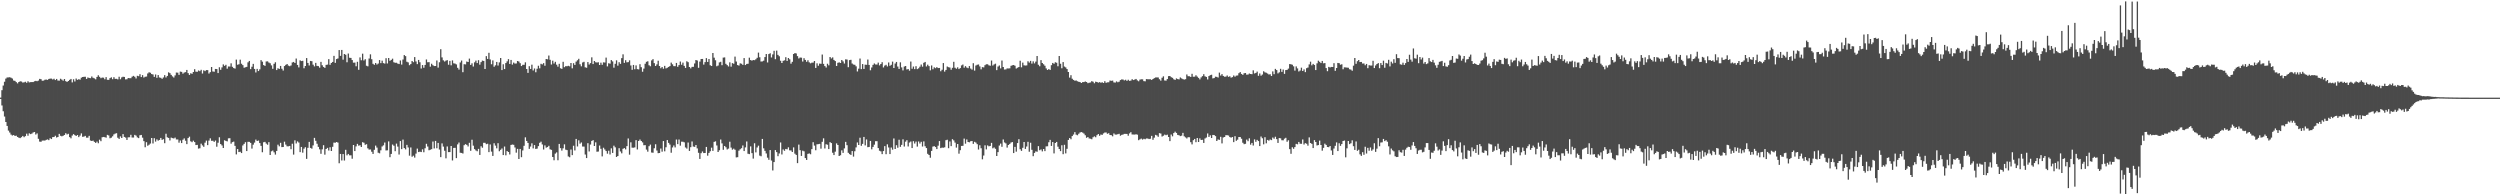 <?xml version="1.0" encoding="UTF-8"?>
<svg xmlns="http://www.w3.org/2000/svg" width="1920" height="150">
  <path d="M0 74.972h1v1.000H0zM1 69.277h1v11.727H1zM2 65.674h1v19.795H2zM3 62.777h1v26.699H3zM4 60.373h1v33.306H4zM5 59.480h1v37.247H5zM6 59.424h1v40.879H6zM7 59.292h1v42.518H7zM8 59.685h1v43.708H8zM9 60.301h1v43.785H9zM10 61.832h1v41.873H10zM11 62.103h1v42.295H11zM12 63.094h1v41.117H12zM13 64.072h1v41.119H13zM14 62.985h1v42.807H14zM15 62.417h1v43.645H15zM16 62.608h1v42.758H16zM17 63.384h1v41.001H17zM18 63.234h1v42.116H18zM19 62.772h1v41.797H19zM20 63.602h1v39.045H20zM21 62.424h1v41.821H21zM22 63.262h1v39.123H22zM23 63.071h1v39.951H23zM24 63.029h1v39.574H24zM25 63.013h1v38.702H25zM26 62.407h1v38.985H26zM27 62.115h1v41.224H27zM28 62.342h1v40.132H28zM29 61.884h1v44.711H29zM30 60.587h1v48.179H30zM31 60.827h1v48.055H31zM32 62.004h1v45.962H32zM33 61.891h1v46.048H33zM34 61.227h1v46.779H34zM35 61.090h1v46.353H35zM36 61.391h1v45.674H36zM37 60.613h1v47.035H37zM38 60.349h1v45.840H38zM39 60.352h1v46.461H39zM40 61.052h1v44.255H40zM41 60.451h1v44.773H41zM42 61.467h1v42.767H42zM43 60.615h1v45.019H43zM44 61.854h1v43.379H44zM45 61.932h1v40.871H45zM46 60.458h1v43.834H46zM47 61.132h1v43.590H47zM48 61.958h1v42.335H48zM49 60.690h1v42.983H49zM50 62.332h1v39.970H50zM51 62.926h1v40.331H51zM52 62.212h1v40.523H52zM53 61.354h1v43.986H53zM54 60.638h1v45.586H54zM55 63.276h1v40.809H55zM56 60.893h1v42.101H56zM57 62.546h1v41.228H57zM58 60.319h1v44.154H58zM59 61.344h1v42.334H59zM60 60.831h1v44.509H60zM61 61.179h1v42.952H61zM62 59.653h1v42.819H62zM63 59.124h1v45.959H63zM64 58.972h1v45.945H64zM65 58.914h1v45.419H65zM66 60.640h1v45.088H66zM67 59.509h1v46.201H67zM68 59.839h1v44.482H68zM69 60.055h1v47.897H69zM70 58.747h1v49.522H70zM71 59.767h1v48.214H71zM72 60.200h1v48.745H72zM73 60.928h1v48.852H73zM74 59.080h1v49.650H74zM75 57.789h1v52.222H75zM76 58.993h1v48.293H76zM77 60.038h1v48.402H77zM78 59.528h1v45.895H78zM79 59.649h1v45.504H79zM80 60.885h1v44.489H80zM81 59.225h1v46.488H81zM82 61.297h1v42.287H82zM83 61.358h1v42.686H83zM84 60.027h1v46.145H84zM85 59.379h1v46.335H85zM86 60.842h1v43.866H86zM87 59.291h1v43.903H87zM88 60.561h1v42.032H88zM89 60.501h1v41.809H89zM90 60.984h1v44.790H90zM91 58.957h1v47.756H91zM92 60.877h1v43.873H92zM93 59.422h1v46.574H93zM94 58.928h1v44.091H94zM95 59.082h1v46.094H95zM96 60.959h1v44.729H96zM97 60.891h1v46.588H97zM98 59.903h1v45.585H98zM99 60.068h1v45.367H99zM100 60.060h1v43.491H100zM101 58.881h1v46.762H101zM102 58.257h1v47.357H102zM103 58.941h1v44.627H103zM104 60.265h1v43.866H104zM105 58.218h1v47.312H105zM106 58.536h1v47.552H106zM107 56.960h1v46.946H107zM108 59.204h1v44.446H108zM109 57.706h1v48.034H109zM110 59.543h1v48.861H110zM111 58.930h1v54.152H111zM112 58.802h1v50.431H112zM113 56.422h1v55.508H113zM114 55.502h1v55.657H114zM115 55.885h1v54.328H115zM116 56.876h1v49.123H116zM117 57.166h1v53.014H117zM118 59.053h1v47.060H118zM119 57.176h1v51.552H119zM120 59.734h1v47.343H120zM121 57.667h1v50.364H121zM122 59.506h1v47.951H122zM123 59.773h1v46.146H123zM124 60.495h1v46.931H124zM125 59.484h1v47.433H125zM126 57.685h1v52.280H126zM127 59.478h1v43.219H127zM128 58.334h1v47.123H128zM129 55.565h1v50.386H129zM130 56.188h1v51.698H130zM131 57.508h1v48.194H131zM132 58.684h1v47.426H132zM133 59.561h1v46.797H133zM134 57.890h1v47.793H134zM135 55.709h1v51.422H135zM136 55.830h1v51.274H136zM137 57.516h1v52.043H137zM138 54.986h1v52.870H138zM139 55.174h1v54.721H139zM140 56.572h1v50.723H140zM141 55.724h1v50.585H141zM142 55.413h1v52.672H142zM143 53.703h1v57.002H143zM144 56.183h1v49.857H144zM145 57.555h1v47.418H145zM146 56.255h1v52.285H146zM147 56.688h1v52.545H147zM148 55.312h1v52.713H148zM149 53.161h1v55.938H149zM150 55.065h1v56.350H150zM151 55.161h1v56.108H151zM152 54.118h1v60.005H152zM153 54.688h1v59.161H153zM154 53.601h1v56.734H154zM155 56.474h1v55.180H155zM156 54.000h1v58.754H156zM157 54.623h1v54.934H157zM158 53.791h1v54.171H158zM159 53.857h1v57.622H159zM160 56.455h1v51.530H160zM161 55.423h1v50.840H161zM162 51.480h1v56.630H162zM163 54.890h1v53.174H163zM164 55.078h1v53.864H164zM165 52.930h1v54.987H165zM166 53.032h1v59.635H166zM167 56.123h1v53.505H167zM168 51.671h1v53.757H168zM169 53.626h1v57.014H169zM170 51.761h1v59.948H170zM171 49.453h1v64.190H171zM172 50.589h1v57.137H172zM173 49.765h1v58.479H173zM174 52.753h1v55.849H174zM175 51.043h1v55.183H175zM176 51.071h1v55.073H176zM177 48.622h1v61.708H177zM178 51.314h1v57.845H178zM179 52.299h1v56.466H179zM180 52.702h1v59.337H180zM181 45.766h1v72.808H181zM182 49.691h1v64.795H182zM183 49.349h1v67.438H183zM184 45.809h1v70.735H184zM185 48.945h1v68.589H185zM186 50.011h1v61.691H186zM187 52.020h1v58.488H187zM188 51.685h1v57.502H188zM189 51.335h1v64.659H189zM190 47.895h1v61.011H190zM191 46.785h1v62.154H191zM192 53.072h1v56.668H192zM193 51.239h1v62.879H193zM194 49.044h1v62.073H194zM195 52.919h1v56.583H195zM196 55.678h1v51.537H196zM197 52.896h1v55.406H197zM198 54.595h1v53.350H198zM199 53.254h1v56.625H199zM200 46.194h1v65.844H200zM201 47.382h1v69.566H201zM202 49.986h1v59.265H202zM203 50.599h1v58.360H203zM204 47.192h1v63.076H204zM205 47.109h1v64.058H205zM206 48.020h1v61.157H206zM207 48.574h1v70.445H207zM208 50.232h1v65.980H208zM209 52.854h1v62.768H209zM210 49.004h1v67.963H210zM211 47.839h1v70.897H211zM212 53.802h1v62.102H212zM213 52.415h1v58.678H213zM214 52.919h1v59.482H214zM215 50.625h1v59.026H215zM216 52.802h1v60.182H216zM217 54.182h1v58.703H217zM218 50.727h1v58.060H218zM219 49.831h1v61.241H219zM220 49.170h1v63.237H220zM221 50.393h1v62.014H221zM222 50.817h1v61.243H222zM223 50.293h1v64.282H223zM224 47.962h1v62.434H224zM225 47.553h1v71.196H225zM226 48.390h1v59.391H226zM227 44.948h1v65.238H227zM228 49.845h1v58.733H228zM229 51.769h1v57.717H229zM230 46.311h1v70.523H230zM231 46.883h1v65.960H231zM232 46.718h1v70.543H232zM233 52.452h1v61.712H233zM234 50.696h1v62.334H234zM235 44.601h1v77.405H235zM236 48.352h1v65.181H236zM237 50.292h1v58.664H237zM238 46.798h1v66.804H238zM239 47.002h1v67.160H239zM240 49.650h1v62.026H240zM241 50.980h1v54.911H241zM242 48.262h1v59.855H242zM243 50.577h1v59.817H243zM244 50.770h1v62.037H244zM245 51.946h1v62.758H245zM246 47.538h1v70.588H246zM247 50.120h1v64.568H247zM248 51.428h1v60.075H248zM249 52.147h1v66.625H249zM250 49.807h1v64.635H250zM251 49.592h1v63.969H251zM252 45.416h1v70.177H252zM253 49.753h1v63.372H253zM254 48.317h1v67.645H254zM255 47.579h1v65.162H255zM256 42.893h1v66.644H256zM257 48.291h1v61.319H257zM258 45.368h1v63.676H258zM259 44.924h1v64.593H259zM260 38.435h1v86.966H260zM261 42.906h1v75.292H261zM262 38.372h1v84.882H262zM263 45.806h1v72.514H263zM264 41.458h1v81.842H264zM265 42.014h1v73.008H265zM266 47.810h1v71.488H266zM267 41.118h1v77.088H267zM268 44.343h1v74.931H268zM269 44.510h1v74.770H269zM270 46.116h1v75.774H270zM271 48.140h1v63.204H271zM272 48.074h1v67.949H272zM273 50.867h1v61.568H273zM274 47.439h1v63.070H274zM275 53.589h1v58.301H275zM276 44.069h1v67.501H276zM277 46.294h1v66.587H277zM278 41.202h1v68.032H278zM279 46.413h1v63.225H279zM280 45.481h1v65.729H280zM281 50.481h1v60.240H281zM282 50.927h1v62.976H282zM283 44.927h1v69.984H283zM284 41.718h1v73.082H284zM285 45.480h1v71.039H285zM286 49.024h1v69.173H286zM287 49.763h1v65.296H287zM288 48.394h1v63.423H288zM289 49.578h1v63.760H289zM290 48.773h1v68.529H290zM291 46.122h1v71.624H291zM292 48.506h1v66.924H292zM293 46.613h1v65.886H293zM294 48.504h1v63.095H294zM295 48.871h1v60.615H295zM296 44.709h1v70.859H296zM297 48.742h1v66.719H297zM298 44.540h1v64.043H298zM299 46.694h1v74.026H299zM300 45.957h1v72.282H300zM301 45.071h1v65.948H301zM302 47.840h1v64.062H302zM303 48.225h1v67.911H303zM304 48.167h1v62.099H304zM305 48.861h1v63.717H305zM306 49.201h1v69.483H306zM307 46.460h1v61.873H307zM308 49.603h1v64.939H308zM309 45.715h1v61.477H309zM310 42.295h1v71.409H310zM311 43.094h1v71.636H311zM312 47.392h1v63.889H312zM313 47.944h1v65.299H313zM314 50.083h1v69.465H314zM315 49.187h1v64.055H315zM316 46.849h1v73.526H316zM317 47.755h1v71.788H317zM318 43.841h1v77.180H318zM319 47.182h1v70.785H319zM320 49.237h1v64.889H320zM321 46.011h1v70.751H321zM322 47.839h1v68.658H322zM323 52.638h1v64.160H323zM324 49.972h1v64.719H324zM325 51.998h1v64.962H325zM326 49.870h1v64.014H326zM327 45.679h1v64.758H327zM328 47.806h1v64.747H328zM329 47.732h1v67.678H329zM330 51.203h1v63.808H330zM331 48.930h1v65.677H331zM332 50.079h1v58.642H332zM333 50.756h1v63.280H333zM334 50.704h1v57.547H334zM335 46.444h1v67.437H335zM336 51.917h1v57.831H336zM337 47.810h1v67.041H337zM338 37.775h1v82.893H338zM339 44.094h1v66.034H339zM340 46.359h1v66.216H340zM341 47.264h1v68.493H341zM342 46.543h1v75.049H342zM343 46.178h1v66.328H343zM344 49.736h1v67.126H344zM345 46.761h1v70.003H345zM346 50.179h1v61.974H346zM347 46.409h1v76.825H347zM348 48.661h1v64.948H348zM349 48.846h1v64.673H349zM350 49.477h1v71.948H350zM351 52.066h1v58.844H351zM352 53.443h1v56.027H352zM353 47.979h1v69.346H353zM354 46.488h1v70.963H354zM355 55.472h1v62.430H355zM356 49.316h1v62.179H356zM357 49.480h1v61.227H357zM358 47.264h1v63.975H358zM359 47.633h1v64.830H359zM360 44.999h1v64.654H360zM361 49.884h1v65.950H361zM362 48.659h1v58.667H362zM363 51.081h1v60.775H363zM364 47.877h1v66.640H364zM365 46.540h1v69.009H365zM366 48.451h1v67.735H366zM367 46.211h1v68.119H367zM368 49.683h1v69.310H368zM369 47.704h1v64.634H369zM370 46.542h1v66.943H370zM371 46.811h1v62.873H371zM372 52.967h1v56.723H372zM373 43.091h1v67.674H373zM374 45.238h1v65.141H374zM375 40.532h1v76.304H375zM376 45.677h1v65.278H376zM377 49.335h1v67.086H377zM378 46.399h1v73.365H378zM379 51.251h1v58.779H379zM380 50.174h1v61.660H380zM381 47.573h1v66.349H381zM382 50.307h1v59.650H382zM383 47.936h1v68.241H383zM384 44.524h1v70.525H384zM385 53.817h1v60.205H385zM386 49.343h1v69.733H386zM387 53.032h1v59.513H387zM388 48.413h1v70.891H388zM389 47.121h1v68.923H389zM390 45.423h1v71.321H390zM391 49.082h1v69.570H391zM392 46.035h1v65.256H392zM393 49.617h1v61.374H393zM394 48.080h1v63.136H394zM395 48.847h1v64.419H395zM396 48.728h1v68.525H396zM397 46.848h1v67.483H397zM398 47.234h1v74.892H398zM399 48.512h1v65.879H399zM400 50.718h1v70.012H400zM401 49.764h1v65.812H401zM402 49.779h1v62.211H402zM403 47.887h1v57.586H403zM404 53.004h1v55.226H404zM405 55.962h1v53.831H405zM406 50.843h1v63.483H406zM407 52.926h1v59.619H407zM408 49.660h1v60.425H408zM409 54.104h1v59.859H409zM410 52.599h1v58.833H410zM411 55.508h1v58.851H411zM412 52.813h1v61.300H412zM413 50.479h1v61.775H413zM414 52.500h1v57.177H414zM415 49.016h1v59.792H415zM416 49.478h1v61.485H416zM417 48.470h1v66.372H417zM418 50.490h1v61.193H418zM419 45.300h1v68.115H419zM420 45.563h1v67.370H420zM421 42.666h1v69.308H421zM422 45.949h1v68.746H422zM423 49.542h1v65.550H423zM424 46.598h1v73.958H424zM425 48.819h1v74.266H425zM426 47.460h1v70.492H426zM427 49.650h1v67.374H427zM428 51.199h1v71.885H428zM429 49.018h1v61.525H429zM430 52.427h1v61.362H430zM431 52.911h1v62.735H431zM432 47.455h1v66.456H432zM433 51.603h1v59.269H433zM434 50.813h1v64.138H434zM435 50.893h1v64.394H435zM436 50.519h1v69.670H436zM437 50.938h1v69.822H437zM438 48.402h1v66.419H438zM439 52.472h1v66.662H439zM440 48.547h1v63.352H440zM441 49.892h1v65.687H441zM442 47.323h1v59.392H442zM443 46.299h1v66.177H443zM444 45.184h1v62.616H444zM445 49.345h1v60.978H445zM446 50.955h1v58.434H446zM447 47.985h1v64.536H447zM448 47.464h1v65.129H448zM449 51.689h1v67.007H449zM450 51.995h1v69.424H450zM451 47.642h1v62.331H451zM452 49.588h1v66.741H452zM453 48.503h1v62.495H453zM454 44.010h1v64.218H454zM455 49.207h1v58.420H455zM456 46.847h1v65.272H456zM457 47.811h1v61.516H457zM458 48.001h1v68.554H458zM459 47.804h1v68.564H459zM460 49.927h1v61.821H460zM461 48.143h1v66.124H461zM462 49.756h1v70.343H462zM463 47.858h1v65.611H463zM464 48.038h1v66.763H464zM465 44.223h1v71.783H465zM466 51.019h1v66.986H466zM467 48.566h1v67.199H467zM468 48.915h1v69.726H468zM469 46.154h1v67.748H469zM470 47.142h1v70.299H470zM471 51.957h1v59.891H471zM472 49.017h1v64.132H472zM473 46.332h1v74.219H473zM474 50.437h1v69.380H474zM475 47.783h1v66.037H475zM476 49.064h1v67.243H476zM477 44.641h1v73.144H477zM478 41.706h1v72.578H478zM479 48.297h1v65.431H479zM480 46.208h1v68.506H480zM481 47.886h1v64.344H481zM482 47.698h1v58.649H482zM483 46.316h1v72.488H483zM484 50.280h1v59.054H484zM485 53.596h1v59.824H485zM486 49.848h1v63.626H486zM487 53.186h1v60.034H487zM488 50.236h1v57.412H488zM489 53.103h1v61.678H489zM490 53.296h1v55.006H490zM491 49.319h1v57.845H491zM492 51.606h1v56.699H492zM493 55.075h1v54.267H493zM494 52.667h1v58.910H494zM495 48.948h1v62.515H495zM496 47.482h1v67.418H496zM497 47.065h1v69.415H497zM498 50.114h1v62.183H498zM499 50.905h1v60.132H499zM500 46.383h1v70.736H500zM501 45.413h1v71.884H501zM502 48.500h1v65.352H502zM503 50.676h1v60.126H503zM504 49.469h1v66.142H504zM505 46.655h1v71.013H505zM506 50.670h1v66.859H506zM507 52.437h1v61.617H507zM508 51.442h1v65.045H508zM509 52.810h1v55.541H509zM510 50.596h1v65.620H510zM511 52.539h1v60.570H511zM512 52.021h1v55.563H512zM513 51.424h1v58.278H513zM514 50.749h1v60.328H514zM515 48.069h1v69.247H515zM516 49.396h1v63.851H516zM517 50.776h1v60.928H517zM518 50.820h1v62.372H518zM519 48.318h1v58.847H519zM520 51.280h1v59.394H520zM521 49.963h1v57.212H521zM522 47.284h1v64.600H522zM523 49.714h1v59.069H523zM524 48.084h1v60.770H524zM525 50.589h1v58.740H525zM526 52.158h1v61.094H526zM527 47.044h1v67.088H527zM528 47.782h1v61.704H528zM529 51.450h1v64.451H529zM530 52.513h1v60.516H530zM531 51.361h1v57.288H531zM532 51.326h1v61.217H532zM533 48.748h1v64.034H533zM534 46.070h1v65.275H534zM535 46.483h1v67.464H535zM536 52.071h1v65.267H536zM537 47.304h1v74.732H537zM538 45.327h1v72.325H538zM539 45.286h1v71.034H539zM540 49.616h1v67.925H540zM541 47.723h1v69.790H541zM542 44.626h1v68.223H542zM543 47.590h1v71.954H543zM544 45.299h1v72.162H544zM545 50.135h1v66.059H545zM546 50.713h1v62.683H546zM547 40.724h1v75.128H547zM548 44.289h1v64.657H548zM549 46.309h1v62.210H549zM550 50.914h1v60.819H550zM551 50.326h1v66.397H551zM552 47.941h1v67.483H552zM553 47.483h1v59.680H553zM554 50.075h1v60.066H554zM555 44.219h1v70.823H555zM556 44.068h1v68.078H556zM557 49.000h1v64.124H557zM558 50.022h1v64.781H558zM559 51.060h1v63.050H559zM560 47.885h1v60.962H560zM561 51.204h1v62.168H561zM562 48.484h1v66.455H562zM563 48.957h1v65.225H563zM564 43.482h1v71.530H564zM565 47.257h1v73.633H565zM566 49.976h1v70.768H566zM567 50.387h1v65.302H567zM568 48.661h1v65.971H568zM569 48.957h1v64.863H569zM570 49.805h1v61.916H570zM571 44.596h1v71.426H571zM572 49.988h1v63.231H572zM573 49.078h1v59.592H573zM574 48.941h1v69.123H574zM575 44.272h1v74.112H575zM576 46.118h1v66.333H576zM577 46.590h1v71.040H577zM578 46.088h1v75.714H578zM579 46.256h1v63.764H579zM580 45.520h1v71.523H580zM581 44.388h1v68.856H581zM582 40.402h1v71.469H582zM583 43.985h1v75.496H583zM584 47.281h1v72.716H584zM585 47.158h1v59.540H585zM586 46.602h1v67.328H586zM587 43.823h1v72.035H587zM588 41.457h1v76.417H588zM589 47.959h1v73.125H589zM590 41.519h1v81.200H590zM591 40.907h1v74.340H591zM592 44.108h1v79.171H592zM593 41.776h1v89.137H593zM594 39.003h1v85.448H594zM595 45.482h1v69.790H595zM596 38.877h1v77.963H596zM597 42.137h1v77.840H597zM598 43.200h1v74.654H598zM599 46.627h1v62.798H599zM600 48.397h1v70.248H600zM601 46.706h1v68.092H601zM602 46.329h1v69.511H602zM603 43.949h1v70.416H603zM604 46.793h1v67.898H604zM605 44.525h1v68.641H605zM606 45.583h1v69.880H606zM607 48.876h1v66.683H607zM608 47.473h1v69.285H608zM609 41.482h1v71.742H609zM610 40.751h1v77.264H610zM611 41.040h1v77.939H611zM612 43.128h1v82.182H612zM613 44.901h1v66.149H613zM614 44.161h1v71.198H614zM615 44.287h1v75.467H615zM616 47.239h1v68.485H616zM617 44.699h1v71.521H617zM618 46.007h1v75.372H618zM619 47.455h1v75.370H619zM620 46.281h1v71.910H620zM621 47.846h1v69.951H621zM622 48.617h1v69.878H622zM623 48.106h1v66.407H623zM624 48.089h1v61.111H624zM625 46.831h1v64.998H625zM626 52.182h1v63.214H626zM627 48.639h1v62.202H627zM628 50.509h1v60.197H628zM629 48.839h1v61.650H629zM630 49.014h1v65.142H630zM631 41.888h1v67.037H631zM632 49.056h1v57.205H632zM633 50.763h1v63.254H633zM634 51.889h1v58.929H634zM635 48.925h1v62.255H635zM636 50.162h1v64.328H636zM637 43.781h1v65.382H637zM638 44.908h1v64.958H638zM639 44.079h1v73.233H639zM640 46.044h1v73.072H640zM641 46.910h1v69.555H641zM642 50.703h1v59.419H642zM643 48.253h1v63.089H643zM644 47.856h1v71.966H644zM645 48.392h1v70.834H645zM646 46.066h1v69.415H646zM647 47.146h1v70.235H647zM648 48.802h1v65.161H648zM649 45.588h1v63.374H649zM650 45.723h1v65.766H650zM651 51.626h1v65.745H651zM652 46.207h1v72.169H652zM653 45.928h1v73.053H653zM654 48.767h1v67.268H654zM655 49.565h1v70.707H655zM656 49.744h1v66.414H656zM657 50.935h1v62.276H657zM658 54.865h1v54.549H658zM659 52.750h1v58.629H659zM660 44.977h1v60.801H660zM661 53.076h1v58.880H661zM662 49.183h1v61.317H662zM663 52.941h1v52.239H663zM664 49.678h1v61.990H664zM665 49.779h1v57.306H665zM666 45.739h1v67.307H666zM667 49.858h1v63.012H667zM668 53.955h1v54.259H668zM669 51.828h1v62.846H669zM670 49.839h1v63.031H670zM671 48.756h1v62.356H671zM672 49.492h1v58.941H672zM673 49.574h1v58.860H673zM674 48.094h1v65.636H674zM675 50.202h1v65.576H675zM676 49.144h1v67.135H676zM677 47.790h1v70.565H677zM678 51.805h1v64.218H678zM679 50.385h1v61.856H679zM680 49.746h1v68.690H680zM681 51.028h1v59.844H681zM682 47.950h1v65.294H682zM683 50.539h1v67.782H683zM684 49.765h1v63.565H684zM685 47.308h1v67.652H685zM686 52.212h1v54.154H686zM687 48.771h1v65.666H687zM688 47.556h1v63.968H688zM689 51.117h1v62.368H689zM690 52.943h1v54.361H690zM691 47.850h1v64.930H691zM692 51.740h1v59.518H692zM693 54.070h1v52.915H693zM694 51.095h1v61.428H694zM695 50.683h1v58.122H695zM696 53.366h1v54.313H696zM697 53.055h1v59.436H697zM698 54.283h1v55.186H698zM699 47.239h1v61.466H699zM700 52.786h1v60.915H700zM701 51.093h1v57.364H701zM702 53.097h1v57.133H702zM703 50.825h1v57.940H703zM704 53.073h1v59.514H704zM705 52.493h1v56.160H705zM706 51.186h1v59.054H706zM707 49.573h1v59.350H707zM708 51.182h1v61.360H708zM709 48.223h1v60.393H709zM710 47.576h1v64.755H710zM711 51.053h1v62.654H711zM712 49.666h1v68.440H712zM713 50.811h1v68.254H713zM714 53.990h1v67.132H714zM715 50.299h1v65.593H715zM716 53.219h1v59.394H716zM717 51.699h1v60.533H717zM718 52.383h1v60.578H718zM719 51.555h1v62.944H719zM720 52.261h1v59.596H720zM721 52.154h1v56.164H721zM722 54.719h1v59.058H722zM723 53.566h1v59.786H723zM724 48.423h1v65.016H724zM725 54.995h1v58.137H725zM726 53.714h1v53.974H726zM727 51.120h1v56.191H727zM728 51.612h1v62.183H728zM729 51.839h1v56.798H729zM730 53.558h1v58.660H730zM731 52.094h1v54.833H731zM732 47.448h1v60.403H732zM733 52.041h1v57.470H733zM734 52.768h1v60.586H734zM735 51.703h1v58.879H735zM736 53.024h1v64.984H736zM737 52.274h1v63.085H737zM738 50.238h1v61.821H738zM739 49.569h1v62.393H739zM740 51.956h1v54.513H740zM741 50.768h1v59.577H741zM742 51.870h1v55.222H742zM743 52.395h1v56.655H743zM744 50.756h1v58.554H744zM745 52.620h1v55.851H745zM746 53.436h1v54.848H746zM747 48.554h1v61.943H747zM748 54.240h1v54.659H748zM749 50.348h1v59.165H749zM750 49.712h1v61.041H750zM751 49.520h1v65.309H751zM752 50.988h1v60.590H752zM753 53.246h1v60.602H753zM754 51.572h1v70.802H754zM755 51.740h1v67.731H755zM756 50.096h1v61.527H756zM757 49.339h1v65.405H757zM758 49.333h1v62.326H758zM759 50.182h1v62.198H759zM760 50.483h1v61.611H760zM761 46.482h1v63.238H761zM762 50.346h1v63.582H762zM763 49.452h1v63.777H763zM764 48.895h1v65.406H764zM765 53.842h1v65.983H765zM766 51.074h1v65.750H766zM767 50.260h1v61.518H767zM768 52.530h1v57.731H768zM769 46.493h1v66.225H769zM770 51.470h1v55.636H770zM771 53.377h1v56.016H771zM772 53.318h1v56.815H772zM773 52.536h1v60.841H773zM774 52.564h1v58.811H774zM775 52.481h1v58.049H775zM776 50.558h1v58.882H776zM777 50.103h1v59.013H777zM778 49.911h1v67.642H778zM779 50.484h1v62.309H779zM780 52.650h1v63.812H780zM781 52.041h1v57.850H781zM782 51.468h1v55.447H782zM783 46.627h1v68.008H783zM784 51.711h1v64.138H784zM785 48.069h1v65.448H785zM786 50.189h1v58.856H786zM787 50.350h1v64.018H787zM788 50.210h1v62.320H788zM789 47.061h1v61.861H789zM790 48.094h1v68.439H790zM791 46.769h1v62.870H791zM792 48.869h1v66.192H792zM793 47.123h1v72.818H793zM794 48.702h1v68.758H794zM795 47.309h1v68.970H795zM796 42.988h1v73.560H796zM797 49.703h1v62.523H797zM798 50.881h1v64.520H798zM799 46.160h1v68.610H799zM800 48.382h1v67.877H800zM801 49.342h1v65.093H801zM802 50.506h1v65.545H802zM803 52.520h1v59.895H803zM804 53.756h1v58.601H804zM805 53.044h1v56.204H805zM806 53.717h1v53.720H806zM807 50.092h1v62.000H807zM808 48.310h1v60.811H808zM809 48.989h1v68.800H809zM810 47.795h1v62.045H810zM811 48.195h1v60.805H811zM812 50.892h1v61.766H812zM813 43.033h1v71.384H813zM814 48.923h1v67.129H814zM815 52.418h1v59.150H815zM816 47.646h1v70.785H816zM817 51.117h1v60.067H817zM818 51.748h1v66.045H818zM819 53.052h1v61.232H819zM820 55.276h1v52.173H820zM821 59.587h1v46.437H821zM822 57.741h1v49.205H822zM823 60.457h1v44.023H823zM824 61.401h1v41.913H824zM825 62.016h1v39.456H825zM826 61.822h1v41.608H826zM827 62.407h1v41.498H827zM828 62.821h1v39.863H828zM829 63.004h1v38.743H829zM830 63.730h1v37.710H830zM831 63.061h1v38.777H831zM832 63.019h1v39.573H832zM833 62.568h1v41.318H833zM834 62.963h1v42.854H834zM835 63.875h1v41.316H835zM836 63.541h1v42.821H836zM837 63.329h1v43.193H837zM838 62.316h1v44.616H838zM839 62.783h1v42.620H839zM840 63.973h1v40.710H840zM841 62.734h1v42.682H841zM842 62.955h1v40.860H842zM843 63.464h1v39.451H843zM844 63.085h1v41.202H844zM845 63.557h1v39.779H845zM846 63.204h1v40.382H846zM847 63.725h1v38.702H847zM848 62.373h1v39.395H848zM849 63.610h1v38.122H849zM850 63.242h1v39.505H850zM851 63.156h1v39.159H851zM852 61.831h1v41.848H852zM853 62.059h1v41.762H853zM854 61.891h1v42.835H854zM855 63.268h1v39.238H855zM856 63.422h1v39.938H856zM857 62.529h1v40.828H857zM858 63.195h1v39.849H858zM859 62.699h1v40.073H859zM860 61.504h1v42.753H860zM861 60.996h1v42.567H861zM862 61.088h1v42.256H862zM863 61.761h1v41.038H863zM864 61.247h1v41.554H864zM865 62.103h1v40.777H865zM866 61.239h1v43.014H866zM867 62.104h1v40.330H867zM868 61.892h1v39.631H868zM869 60.821h1v42.427H869zM870 61.484h1v41.859H870zM871 61.091h1v42.288H871zM872 60.610h1v42.531H872zM873 61.732h1v41.686H873zM874 62.437h1v45.259H874zM875 61.110h1v45.874H875zM876 60.867h1v45.594H876zM877 60.919h1v46.287H877zM878 62.291h1v44.319H878zM879 62.470h1v44.508H879zM880 60.698h1v45.655H880zM881 60.859h1v45.530H881zM882 60.875h1v45.936H882zM883 60.858h1v45.689H883zM884 61.392h1v42.961H884zM885 60.661h1v46.704H885zM886 60.006h1v45.732H886zM887 59.480h1v44.111H887zM888 59.451h1v44.599H888zM889 59.505h1v45.576H889zM890 60.862h1v41.382H890zM891 61.933h1v40.604H891zM892 59.713h1v45.129H892zM893 58.641h1v45.604H893zM894 61.809h1v41.564H894zM895 61.933h1v41.890H895zM896 60.702h1v42.714H896zM897 58.491h1v46.726H897zM898 58.386h1v50.006H898zM899 59.305h1v44.034H899zM900 59.728h1v44.952H900zM901 60.883h1v41.289H901zM902 61.404h1v39.720H902zM903 60.231h1v41.868H903zM904 60.735h1v42.911H904zM905 60.982h1v42.894H905zM906 59.480h1v45.078H906zM907 60.218h1v43.983H907zM908 60.783h1v41.238H908zM909 61.127h1v43.562H909zM910 60.821h1v44.694H910zM911 57.167h1v49.172H911zM912 58.517h1v46.875H912zM913 58.595h1v46.813H913zM914 59.108h1v50.088H914zM915 56.688h1v54.211H915zM916 58.926h1v48.770H916zM917 58.893h1v47.795H917zM918 57.791h1v51.401H918zM919 58.813h1v47.155H919zM920 59.821h1v49.233H920zM921 60.976h1v45.290H921zM922 59.453h1v48.076H922zM923 58.453h1v48.916H923zM924 57.003h1v52.788H924zM925 58.611h1v47.726H925zM926 59.070h1v46.537H926zM927 61.041h1v41.452H927zM928 58.430h1v46.755H928zM929 57.695h1v46.255H929zM930 57.405h1v48.589H930zM931 60.188h1v43.441H931zM932 59.977h1v43.735H932zM933 58.886h1v45.652H933zM934 59.034h1v49.257H934zM935 59.545h1v47.585H935zM936 55.745h1v51.655H936zM937 58.011h1v47.057H937zM938 56.941h1v53.171H938zM939 58.322h1v47.269H939zM940 58.953h1v46.244H940zM941 58.820h1v45.032H941zM942 57.938h1v45.899H942zM943 59.032h1v45.082H943zM944 58.576h1v46.687H944zM945 59.648h1v46.084H945zM946 59.254h1v45.954H946zM947 57.938h1v51.244H947zM948 58.897h1v45.729H948zM949 58.065h1v50.074H949zM950 57.945h1v49.297H950zM951 56.234h1v48.989H951zM952 55.372h1v49.892H952zM953 56.777h1v49.771H953zM954 57.504h1v52.125H954zM955 56.283h1v54.466H955zM956 56.067h1v54.381H956zM957 57.345h1v49.851H957zM958 57.267h1v51.168H958zM959 56.457h1v49.797H959zM960 56.812h1v54.317H960zM961 56.979h1v52.796H961zM962 54.004h1v57.741H962zM963 56.445h1v50.618H963zM964 56.002h1v52.924H964zM965 54.995h1v52.442H965zM966 58.232h1v50.100H966zM967 56.409h1v55.773H967zM968 58.130h1v46.742H968zM969 57.233h1v48.960H969zM970 54.738h1v56.100H970zM971 55.555h1v49.831H971zM972 55.866h1v54.197H972zM973 56.478h1v50.987H973zM974 57.180h1v50.865H974zM975 57.045h1v50.121H975zM976 58.385h1v49.221H976zM977 54.822h1v50.786H977zM978 56.975h1v49.574H978zM979 52.913h1v52.083H979zM980 53.798h1v53.046H980zM981 56.355h1v53.437H981zM982 55.554h1v50.481H982zM983 52.816h1v53.416H983zM984 55.208h1v52.535H984zM985 53.417h1v54.360H985zM986 56.738h1v49.762H986zM987 53.822h1v52.004H987zM988 53.665h1v55.184H988zM989 52.698h1v55.033H989zM990 49.179h1v65.351H990zM991 49.363h1v68.779H991zM992 49.701h1v63.377H992zM993 50.936h1v63.349H993zM994 54.226h1v58.734H994zM995 51.018h1v59.471H995zM996 52.518h1v58.342H996zM997 54.905h1v54.096H997zM998 54.167h1v56.217H998zM999 51.991h1v58.460H999zM1000 54.542h1v52.560H1000zM1001 53.306h1v57.688H1001zM1002 55.403h1v54.506H1002zM1003 52.385h1v58.018H1003zM1004 51.882h1v59.981H1004zM1005 49.479h1v56.061H1005zM1006 47.355h1v62.491H1006zM1007 50.161h1v60.347H1007zM1008 49.027h1v64.708H1008zM1009 49.845h1v57.760H1009zM1010 53.787h1v55.252H1010zM1011 48.622h1v63.112H1011zM1012 46.594h1v64.835H1012zM1013 47.486h1v60.513H1013zM1014 48.427h1v62.941H1014zM1015 46.785h1v68.936H1015zM1016 48.634h1v64.943H1016zM1017 48.451h1v61.875H1017zM1018 52.286h1v59.037H1018zM1019 54.662h1v58.209H1019zM1020 51.342h1v61.715H1020zM1021 51.817h1v60.315H1021zM1022 51.396h1v64.148H1022zM1023 51.476h1v67.519H1023zM1024 48.542h1v65.548H1024zM1025 54.361h1v57.617H1025zM1026 52.228h1v57.144H1026zM1027 48.312h1v67.729H1027zM1028 48.526h1v61.499H1028zM1029 49.699h1v62.331H1029zM1030 49.355h1v61.305H1030zM1031 53.173h1v55.124H1031zM1032 51.698h1v56.233H1032zM1033 51.784h1v69.072H1033zM1034 51.924h1v61.983H1034zM1035 52.006h1v56.273H1035zM1036 53.206h1v57.506H1036zM1037 53.472h1v56.564H1037zM1038 54.329h1v53.429H1038zM1039 50.439h1v61.819H1039zM1040 44.546h1v70.593H1040zM1041 48.990h1v59.659H1041zM1042 46.981h1v68.851H1042zM1043 46.081h1v68.914H1043zM1044 47.649h1v70.870H1044zM1045 47.560h1v72.162H1045zM1046 48.796h1v68.102H1046zM1047 48.751h1v70.137H1047zM1048 50.107h1v62.590H1048zM1049 49.112h1v68.785H1049zM1050 52.377h1v61.175H1050zM1051 50.062h1v65.682H1051zM1052 50.335h1v62.903H1052zM1053 50.310h1v65.441H1053zM1054 46.698h1v68.041H1054zM1055 52.268h1v57.750H1055zM1056 50.258h1v66.359H1056zM1057 49.161h1v65.004H1057zM1058 48.414h1v57.695H1058zM1059 52.358h1v59.952H1059zM1060 48.460h1v61.027H1060zM1061 49.961h1v59.332H1061zM1062 46.581h1v60.133H1062zM1063 52.010h1v56.365H1063zM1064 48.309h1v59.362H1064zM1065 48.811h1v60.023H1065zM1066 45.937h1v66.428H1066zM1067 50.991h1v67.633H1067zM1068 47.358h1v66.719H1068zM1069 48.723h1v66.728H1069zM1070 45.472h1v70.777H1070zM1071 48.211h1v71.822H1071zM1072 41.602h1v79.040H1072zM1073 44.574h1v75.945H1073zM1074 44.711h1v70.712H1074zM1075 49.426h1v67.464H1075zM1076 49.709h1v67.511H1076zM1077 48.145h1v66.892H1077zM1078 49.849h1v69.924H1078zM1079 48.496h1v66.422H1079zM1080 45.321h1v68.193H1080zM1081 47.493h1v65.174H1081zM1082 42.035h1v70.886H1082zM1083 45.799h1v69.260H1083zM1084 47.343h1v64.378H1084zM1085 37.208h1v71.903H1085zM1086 44.745h1v67.320H1086zM1087 45.047h1v68.796H1087zM1088 41.999h1v76.208H1088zM1089 48.518h1v67.101H1089zM1090 43.754h1v71.286H1090zM1091 45.656h1v69.315H1091zM1092 44.231h1v72.813H1092zM1093 48.835h1v67.749H1093zM1094 47.604h1v65.614H1094zM1095 49.252h1v60.637H1095zM1096 48.686h1v61.210H1096zM1097 44.580h1v70.551H1097zM1098 47.121h1v74.836H1098zM1099 47.659h1v69.502H1099zM1100 45.958h1v71.386H1100zM1101 48.118h1v67.654H1101zM1102 50.200h1v59.873H1102zM1103 52.053h1v60.589H1103zM1104 49.703h1v65.920H1104zM1105 47.454h1v67.268H1105zM1106 47.157h1v71.795H1106zM1107 46.754h1v68.913H1107zM1108 50.719h1v57.806H1108zM1109 48.170h1v63.855H1109zM1110 50.970h1v65.122H1110zM1111 51.320h1v60.150H1111zM1112 50.052h1v56.835H1112zM1113 46.438h1v67.353H1113zM1114 45.943h1v65.621H1114zM1115 43.010h1v72.239H1115zM1116 48.284h1v67.996H1116zM1117 48.011h1v60.058H1117zM1118 44.950h1v69.097H1118zM1119 45.156h1v74.897H1119zM1120 41.823h1v71.287H1120zM1121 42.724h1v66.644H1121zM1122 46.617h1v70.528H1122zM1123 45.084h1v77.302H1123zM1124 43.014h1v68.594H1124zM1125 47.983h1v73.731H1125zM1126 45.692h1v76.420H1126zM1127 45.349h1v70.094H1127zM1128 43.565h1v72.292H1128zM1129 41.919h1v78.381H1129zM1130 46.898h1v66.290H1130zM1131 49.146h1v66.958H1131zM1132 48.663h1v65.891H1132zM1133 49.143h1v68.315H1133zM1134 49.797h1v61.529H1134zM1135 49.912h1v68.927H1135zM1136 48.798h1v61.859H1136zM1137 46.592h1v65.733H1137zM1138 46.248h1v70.829H1138zM1139 44.840h1v72.627H1139zM1140 40.489h1v75.028H1140zM1141 43.508h1v72.340H1141zM1142 50.274h1v69.073H1142zM1143 48.865h1v61.313H1143zM1144 50.623h1v60.166H1144zM1145 52.263h1v58.742H1145zM1146 47.492h1v69.169H1146zM1147 45.417h1v70.300H1147zM1148 50.093h1v62.281H1148zM1149 47.187h1v68.111H1149zM1150 47.512h1v62.876H1150zM1151 45.830h1v68.445H1151zM1152 46.044h1v72.579H1152zM1153 48.991h1v67.574H1153zM1154 49.317h1v66.799H1154zM1155 44.434h1v76.156H1155zM1156 45.211h1v71.911H1156zM1157 44.842h1v70.959H1157zM1158 49.356h1v67.172H1158zM1159 50.775h1v62.819H1159zM1160 45.761h1v81.054H1160zM1161 47.880h1v64.174H1161zM1162 46.579h1v71.155H1162zM1163 46.292h1v68.875H1163zM1164 44.357h1v72.502H1164zM1165 50.865h1v62.278H1165zM1166 46.715h1v66.414H1166zM1167 47.789h1v71.505H1167zM1168 45.719h1v71.279H1168zM1169 50.869h1v62.419H1169zM1170 49.536h1v66.400H1170zM1171 47.566h1v71.289H1171zM1172 49.336h1v64.487H1172zM1173 50.407h1v61.850H1173zM1174 53.727h1v57.100H1174zM1175 52.477h1v62.605H1175zM1176 45.755h1v67.890H1176zM1177 50.712h1v61.132H1177zM1178 50.010h1v63.129H1178zM1179 50.253h1v68.251H1179zM1180 50.486h1v63.831H1180zM1181 43.079h1v66.503H1181zM1182 49.576h1v63.018H1182zM1183 48.091h1v72.834H1183zM1184 46.548h1v61.796H1184zM1185 47.740h1v68.034H1185zM1186 42.906h1v70.341H1186zM1187 44.773h1v66.154H1187zM1188 46.752h1v69.198H1188zM1189 47.482h1v72.063H1189zM1190 48.317h1v73.866H1190zM1191 41.439h1v79.774H1191zM1192 45.020h1v71.376H1192zM1193 42.886h1v71.245H1193zM1194 46.157h1v74.450H1194zM1195 46.430h1v70.384H1195zM1196 44.541h1v74.719H1196zM1197 42.091h1v77.143H1197zM1198 45.353h1v77.934H1198zM1199 42.278h1v75.457H1199zM1200 46.886h1v70.895H1200zM1201 45.676h1v73.975H1201zM1202 48.109h1v66.260H1202zM1203 47.115h1v68.849H1203zM1204 48.898h1v69.002H1204zM1205 47.217h1v59.672H1205zM1206 47.301h1v71.163H1206zM1207 46.585h1v66.100H1207zM1208 51.701h1v63.329H1208zM1209 47.326h1v66.449H1209zM1210 51.562h1v69.519H1210zM1211 48.054h1v69.919H1211zM1212 47.997h1v71.053H1212zM1213 52.320h1v69.626H1213zM1214 50.307h1v71.988H1214zM1215 49.031h1v65.808H1215zM1216 45.257h1v68.929H1216zM1217 45.127h1v68.466H1217zM1218 43.805h1v69.503H1218zM1219 44.507h1v73.757H1219zM1220 47.364h1v62.658H1220zM1221 46.333h1v72.415H1221zM1222 47.635h1v66.127H1222zM1223 44.120h1v74.494H1223zM1224 41.844h1v76.604H1224zM1225 44.631h1v76.007H1225zM1226 48.357h1v72.953H1226zM1227 43.281h1v75.231H1227zM1228 42.609h1v76.909H1228zM1229 48.906h1v68.115H1229zM1230 50.132h1v72.205H1230zM1231 51.319h1v64.462H1231zM1232 53.245h1v59.774H1232zM1233 50.372h1v64.340H1233zM1234 51.841h1v66.381H1234zM1235 50.144h1v67.511H1235zM1236 49.559h1v65.196H1236zM1237 43.837h1v73.471H1237zM1238 46.153h1v75.421H1238zM1239 47.954h1v74.431H1239zM1240 47.298h1v75.706H1240zM1241 41.230h1v77.960H1241zM1242 42.423h1v76.925H1242zM1243 43.617h1v67.179H1243zM1244 45.296h1v68.719H1244zM1245 42.527h1v71.689H1245zM1246 47.036h1v73.076H1246zM1247 44.183h1v69.725H1247zM1248 45.935h1v71.431H1248zM1249 49.156h1v65.415H1249zM1250 49.332h1v66.087H1250zM1251 47.082h1v66.509H1251zM1252 44.810h1v72.893H1252zM1253 51.107h1v63.911H1253zM1254 53.544h1v62.514H1254zM1255 47.111h1v67.138H1255zM1256 48.299h1v62.937H1256zM1257 46.953h1v65.211H1257zM1258 51.554h1v60.613H1258zM1259 47.211h1v66.629H1259zM1260 42.299h1v74.147H1260zM1261 44.440h1v72.570H1261zM1262 49.799h1v75.854H1262zM1263 44.045h1v70.209H1263zM1264 47.853h1v79.502H1264zM1265 45.517h1v66.872H1265zM1266 42.370h1v80.763H1266zM1267 45.075h1v68.657H1267zM1268 46.027h1v69.430H1268zM1269 47.157h1v63.836H1269zM1270 43.788h1v74.700H1270zM1271 47.342h1v70.115H1271zM1272 43.942h1v72.272H1272zM1273 44.217h1v72.488H1273zM1274 45.077h1v77.320H1274zM1275 47.218h1v74.861H1275zM1276 45.011h1v73.662H1276zM1277 47.303h1v71.042H1277zM1278 44.481h1v73.358H1278zM1279 44.466h1v76.882H1279zM1280 44.113h1v71.874H1280zM1281 41.723h1v74.916H1281zM1282 43.229h1v73.232H1282zM1283 45.180h1v72.801H1283zM1284 47.139h1v67.387H1284zM1285 46.643h1v69.403H1285zM1286 48.481h1v72.126H1286zM1287 41.970h1v74.472H1287zM1288 48.481h1v68.701H1288zM1289 43.696h1v74.639H1289zM1290 42.190h1v79.463H1290zM1291 45.903h1v75.309H1291zM1292 47.000h1v64.977H1292zM1293 49.712h1v67.438H1293zM1294 50.738h1v63.846H1294zM1295 42.532h1v72.969H1295zM1296 44.964h1v72.793H1296zM1297 44.762h1v72.565H1297zM1298 41.688h1v80.877H1298zM1299 47.027h1v71.293H1299zM1300 45.337h1v77.538H1300zM1301 44.915h1v71.283H1301zM1302 43.434h1v76.330H1302zM1303 39.730h1v76.020H1303zM1304 44.975h1v78.202H1304zM1305 47.661h1v68.984H1305zM1306 47.499h1v74.397H1306zM1307 43.650h1v72.037H1307zM1308 44.237h1v76.102H1308zM1309 46.286h1v70.662H1309zM1310 48.475h1v70.817H1310zM1311 43.242h1v74.657H1311zM1312 46.213h1v68.799H1312zM1313 46.185h1v71.785H1313zM1314 46.849h1v72.406H1314zM1315 46.317h1v69.496H1315zM1316 47.445h1v69.230H1316zM1317 41.687h1v77.143H1317zM1318 46.337h1v67.312H1318zM1319 44.021h1v70.033H1319zM1320 48.593h1v70.181H1320zM1321 48.610h1v70.981H1321zM1322 44.159h1v75.224H1322zM1323 46.005h1v71.030H1323zM1324 45.815h1v71.683H1324zM1325 45.237h1v74.071H1325zM1326 42.474h1v68.724H1326zM1327 46.072h1v65.422H1327zM1328 45.495h1v68.791H1328zM1329 48.618h1v69.464H1329zM1330 47.977h1v67.786H1330zM1331 48.798h1v68.584H1331zM1332 48.325h1v64.790H1332zM1333 49.723h1v66.412H1333zM1334 48.424h1v65.057H1334zM1335 46.823h1v70.552H1335zM1336 49.882h1v64.321H1336zM1337 47.698h1v70.125H1337zM1338 47.359h1v68.030H1338zM1339 46.376h1v70.725H1339zM1340 42.224h1v72.239H1340zM1341 44.758h1v65.246H1341zM1342 47.497h1v66.970H1342zM1343 43.924h1v72.338H1343zM1344 45.495h1v73.440H1344zM1345 45.916h1v70.834H1345zM1346 43.871h1v74.820H1346zM1347 49.166h1v65.187H1347zM1348 46.255h1v69.628H1348zM1349 41.988h1v77.416H1349zM1350 47.711h1v69.601H1350zM1351 46.890h1v73.901H1351zM1352 47.524h1v69.341H1352zM1353 48.528h1v68.131H1353zM1354 47.410h1v73.362H1354zM1355 46.090h1v68.404H1355zM1356 39.757h1v82.386H1356zM1357 39.603h1v77.061H1357zM1358 45.570h1v72.121H1358zM1359 38.714h1v79.935H1359zM1360 36.479h1v79.270H1360zM1361 37.809h1v78.658H1361zM1362 42.977h1v74.028H1362zM1363 49.435h1v66.361H1363zM1364 43.880h1v76.342H1364zM1365 41.772h1v81.077H1365zM1366 44.338h1v82.276H1366zM1367 39.903h1v79.186H1367zM1368 44.523h1v75.814H1368zM1369 42.025h1v78.393H1369zM1370 42.880h1v74.775H1370zM1371 44.155h1v73.137H1371zM1372 39.786h1v81.878H1372zM1373 46.036h1v79.481H1373zM1374 43.762h1v78.381H1374zM1375 43.167h1v78.113H1375zM1376 46.643h1v70.110H1376zM1377 38.901h1v76.734H1377zM1378 45.069h1v75.215H1378zM1379 41.210h1v75.906H1379zM1380 38.690h1v78.062H1380zM1381 39.312h1v82.736H1381zM1382 44.181h1v75.715H1382zM1383 41.999h1v75.944H1383zM1384 44.884h1v76.826H1384zM1385 36.521h1v87.044H1385zM1386 36.265h1v84.357H1386zM1387 31.191h1v91.914H1387zM1388 32.332h1v91.553H1388zM1389 36.462h1v85.039H1389zM1390 36.489h1v90.268H1390zM1391 39.267h1v86.034H1391zM1392 40.289h1v81.515H1392zM1393 45.316h1v70.859H1393zM1394 48.096h1v73.890H1394zM1395 40.038h1v82.444H1395zM1396 39.869h1v75.713H1396zM1397 41.645h1v80.467H1397zM1398 41.585h1v77.881H1398zM1399 40.514h1v77.617H1399zM1400 43.375h1v74.764H1400zM1401 36.993h1v84.078H1401zM1402 38.839h1v85.453H1402zM1403 43.656h1v81.285H1403zM1404 39.518h1v82.077H1404zM1405 33.718h1v95.606H1405zM1406 38.071h1v86.325H1406zM1407 41.202h1v80.633H1407zM1408 41.167h1v83.392H1408zM1409 39.264h1v88.700H1409zM1410 36.768h1v93.223H1410zM1411 37.577h1v87.587H1411zM1412 39.604h1v84.033H1412zM1413 39.409h1v84.040H1413zM1414 32.635h1v85.843H1414zM1415 37.490h1v93.932H1415zM1416 34.729h1v94.153H1416zM1417 29.030h1v96.890H1417zM1418 38.139h1v90.172H1418zM1419 33.360h1v104.628H1419zM1420 33.624h1v96.488H1420zM1421 37.676h1v86.432H1421zM1422 35.499h1v85.853H1422zM1423 35.647h1v96.048H1423zM1424 40.472h1v87.453H1424zM1425 42.021h1v73.857H1425zM1426 41.237h1v87.081H1426zM1427 38.853h1v85.838H1427zM1428 35.311h1v85.235H1428zM1429 37.807h1v81.045H1429zM1430 37.503h1v89.986H1430zM1431 26.531h1v104.728H1431zM1432 33.286h1v99.328H1432zM1433 38.208h1v86.028H1433zM1434 26.200h1v105.237H1434zM1435 33.429h1v94.304H1435zM1436 29.944h1v101.121H1436zM1437 33.945h1v94.610H1437zM1438 32.598h1v90.166H1438zM1439 29.169h1v94.255H1439zM1440 29.023h1v107.759H1440zM1441 29.949h1v110.278H1441zM1442 29.438h1v101.141H1442zM1443 41.131h1v74.364H1443zM1444 44.531h1v74.394H1444zM1445 30.838h1v97.321H1445zM1446 35.269h1v91.592H1446zM1447 40.739h1v87.093H1447zM1448 37.604h1v88.664H1448zM1449 45.442h1v75.846H1449zM1450 45.357h1v75.530H1450zM1451 39.852h1v83.886H1451zM1452 36.203h1v89.534H1452zM1453 37.241h1v93.206H1453zM1454 39.296h1v84.653H1454zM1455 40.513h1v77.447H1455zM1456 37.077h1v90.795H1456zM1457 38.764h1v84.018H1457zM1458 40.061h1v81.294H1458zM1459 42.968h1v75.250H1459zM1460 41.412h1v78.701H1460zM1461 34.197h1v81.723H1461zM1462 38.857h1v83.717H1462zM1463 26.372h1v104.165H1463zM1464 34.311h1v95.249H1464zM1465 33.353h1v94.184H1465zM1466 37.565h1v90.590H1466zM1467 37.241h1v97.164H1467zM1468 29.780h1v106.133H1468zM1469 34.386h1v92.516H1469zM1470 36.492h1v88.079H1470zM1471 30.753h1v95.363H1471zM1472 30.079h1v89.749H1472zM1473 40.810h1v77.034H1473zM1474 41.771h1v78.548H1474zM1475 43.116h1v79.870H1475zM1476 41.991h1v86.100H1476zM1477 39.960h1v83.880H1477zM1478 36.263h1v83.375H1478zM1479 37.441h1v88.338H1479zM1480 34.303h1v96.729H1480zM1481 35.078h1v95.716H1481zM1482 32.281h1v97.717H1482zM1483 28.485h1v98.507H1483zM1484 34.569h1v88.316H1484zM1485 37.932h1v88.573H1485zM1486 32.905h1v96.058H1486zM1487 41.323h1v74.133H1487zM1488 41.061h1v82.579H1488zM1489 46.789h1v76.033H1489zM1490 41.711h1v77.472H1490zM1491 45.035h1v77.212H1491zM1492 41.831h1v86.007H1492zM1493 34.502h1v100.350H1493zM1494 38.717h1v90.439H1494zM1495 35.625h1v87.070H1495zM1496 39.439h1v87.539H1496zM1497 41.279h1v76.926H1497zM1498 37.051h1v92.534H1498zM1499 43.194h1v83.103H1499zM1500 40.853h1v81.371H1500zM1501 40.988h1v81.781H1501zM1502 37.916h1v83.794H1502zM1503 36.761h1v84.579H1503zM1504 37.293h1v85.435H1504zM1505 40.503h1v85.179H1505zM1506 39.210h1v90.916H1506zM1507 39.604h1v88.764H1507zM1508 45.154h1v74.587H1508zM1509 39.442h1v76.518H1509zM1510 38.156h1v81.434H1510zM1511 46.632h1v72.153H1511zM1512 39.068h1v81.277H1512zM1513 39.314h1v87.206H1513zM1514 35.195h1v90.233H1514zM1515 33.660h1v90.258H1515zM1516 35.699h1v95.333H1516zM1517 27.302h1v108.974H1517zM1518 27.724h1v97.948H1518zM1519 34.885h1v93.181H1519zM1520 34.544h1v91.125H1520zM1521 42.962h1v83.372H1521zM1522 40.272h1v86.172H1522zM1523 38.043h1v96.351H1523zM1524 35.610h1v88.770H1524zM1525 24.730h1v109.871H1525zM1526 34.051h1v98.851H1526zM1527 34.033h1v93.945H1527zM1528 33.566h1v91.092H1528zM1529 41.086h1v87.567H1529zM1530 40.795h1v76.489H1530zM1531 41.665h1v76.718H1531zM1532 39.939h1v77.264H1532zM1533 37.836h1v88.167H1533zM1534 36.707h1v91.391H1534zM1535 34.518h1v99.128H1535zM1536 26.557h1v103.700H1536zM1537 32.423h1v98.125H1537zM1538 37.806h1v93.964H1538zM1539 34.058h1v91.860H1539zM1540 38.864h1v90.377H1540zM1541 36.760h1v87.235H1541zM1542 34.656h1v96.285H1542zM1543 38.227h1v86.000H1543zM1544 42.900h1v84.966H1544zM1545 46.022h1v70.906H1545zM1546 42.001h1v80.682H1546zM1547 42.049h1v83.586H1547zM1548 38.571h1v90.517H1548zM1549 32.127h1v94.910H1549zM1550 37.800h1v83.871H1550zM1551 36.997h1v92.958H1551zM1552 31.426h1v86.763H1552zM1553 40.411h1v81.447H1553zM1554 39.794h1v87.530H1554zM1555 42.690h1v87.769H1555zM1556 38.047h1v79.239H1556zM1557 40.844h1v85.638H1557zM1558 40.164h1v84.657H1558zM1559 39.051h1v82.859H1559zM1560 39.826h1v87.127H1560zM1561 31.139h1v96.864H1561zM1562 36.440h1v88.807H1562zM1563 31.989h1v91.709H1563zM1564 40.697h1v80.687H1564zM1565 42.617h1v83.608H1565zM1566 46.483h1v75.339H1566zM1567 41.491h1v77.650H1567zM1568 39.385h1v84.314H1568zM1569 36.738h1v84.527H1569zM1570 37.341h1v82.543H1570zM1571 40.074h1v89.588H1571zM1572 27.490h1v103.186H1572zM1573 34.967h1v85.935H1573zM1574 38.439h1v83.490H1574zM1575 35.375h1v92.356H1575zM1576 37.344h1v88.336H1576zM1577 41.048h1v90.479H1577zM1578 36.345h1v88.806H1578zM1579 39.217h1v90.275H1579zM1580 40.099h1v83.865H1580zM1581 40.751h1v89.344H1581zM1582 40.922h1v76.881H1582zM1583 23.753h1v109.105H1583zM1584 40.199h1v81.935H1584zM1585 39.154h1v82.393H1585zM1586 38.658h1v89.110H1586zM1587 38.711h1v85.758H1587zM1588 19.383h1v125.100H1588zM1589 37.392h1v91.037H1589zM1590 35.931h1v86.155H1590zM1591 33.290h1v81.651H1591zM1592 44.142h1v81.979H1592zM1593 17.569h1v125.768H1593zM1594 38.045h1v80.102H1594zM1595 39.876h1v81.679H1595zM1596 43.311h1v79.300H1596zM1597 36.994h1v85.047H1597zM1598 40.351h1v89.576H1598zM1599 41.419h1v84.304H1599zM1600 33.935h1v90.312H1600zM1601 37.891h1v91.801H1601zM1602 35.053h1v84.797H1602zM1603 38.588h1v89.053H1603zM1604 40.369h1v76.876H1604zM1605 45.072h1v78.772H1605zM1606 38.993h1v85.223H1606zM1607 33.649h1v87.589H1607zM1608 30.704h1v89.718H1608zM1609 40.925h1v80.247H1609zM1610 36.985h1v83.955H1610zM1611 31.601h1v98.096H1611zM1612 32.706h1v98.560H1612zM1613 28.103h1v102.059H1613zM1614 34.535h1v91.593H1614zM1615 37.445h1v80.882H1615zM1616 23.886h1v101.878H1616zM1617 32.476h1v95.343H1617zM1618 35.091h1v89.946H1618zM1619 33.729h1v92.664H1619zM1620 38.666h1v85.430H1620zM1621 37.950h1v88.415H1621zM1622 38.785h1v85.556H1622zM1623 35.574h1v88.738H1623zM1624 42.970h1v77.500H1624zM1625 34.784h1v86.979H1625zM1626 31.012h1v91.289H1626zM1627 36.965h1v85.525H1627zM1628 4.159h1v144.545H1628zM1629 25.021h1v105.720H1629zM1630 36.204h1v101.624H1630zM1631 27.920h1v106.351H1631zM1632 1.083h1v147.914H1632zM1633 30.286h1v98.355H1633zM1634 22.665h1v106.209H1634zM1635 23.147h1v109.657H1635zM1636 25.365h1v118.290H1636zM1637 1.211h1v143.815H1637zM1638 22.435h1v104.921H1638zM1639 29.048h1v100.765H1639zM1640 35.846h1v98.868H1640zM1641 1.195h1v147.120H1641zM1642 28.935h1v98.974H1642zM1643 30.700h1v105.767H1643zM1644 40.281h1v71.212H1644zM1645 46.371h1v57.653H1645zM1646 51.057h1v57.055H1646zM1647 52.079h1v49.300H1647zM1648 52.967h1v48.320H1648zM1649 52.772h1v50.529H1649zM1650 52.584h1v51.325H1650zM1651 53.233h1v49.852H1651zM1652 52.868h1v51.063H1652zM1653 53.670h1v49.908H1653zM1654 53.647h1v50.090H1654zM1655 53.252h1v50.300H1655zM1656 53.301h1v50.273H1656zM1657 53.178h1v51.041H1657zM1658 52.162h1v52.236H1658zM1659 52.742h1v51.528H1659zM1660 52.468h1v50.967H1660zM1661 52.587h1v51.099H1661zM1662 52.208h1v50.368H1662zM1663 52.582h1v50.037H1663zM1664 52.347h1v50.338H1664zM1665 52.895h1v48.854H1665zM1666 53.676h1v48.006H1666zM1667 54.351h1v45.868H1667zM1668 55.278h1v45.284H1668zM1669 55.339h1v45.710H1669zM1670 56.745h1v43.424H1670zM1671 58.849h1v41.815H1671zM1672 58.974h1v41.176H1672zM1673 58.430h1v40.796H1673zM1674 58.460h1v39.491H1674zM1675 58.515h1v39.278H1675zM1676 54.655h1v45.074H1676zM1677 54.634h1v45.335H1677zM1678 53.486h1v45.793H1678zM1679 51.680h1v47.198H1679zM1680 52.294h1v46.361H1680zM1681 52.071h1v45.411H1681zM1682 52.860h1v43.994H1682zM1683 52.976h1v45.461H1683zM1684 51.490h1v48.838H1684zM1685 50.656h1v50.864H1685zM1686 50.052h1v51.785H1686zM1687 49.912h1v52.618H1687zM1688 50.257h1v53.618H1688zM1689 51.815h1v51.754H1689zM1690 51.389h1v54.093H1690zM1691 50.205h1v55.538H1691zM1692 51.437h1v54.954H1692zM1693 51.274h1v54.245H1693zM1694 50.158h1v56.909H1694zM1695 49.723h1v55.393H1695zM1696 50.243h1v56.025H1696zM1697 50.916h1v55.086H1697zM1698 49.558h1v56.977H1698zM1699 49.693h1v56.123H1699zM1700 49.734h1v54.677H1700zM1701 51.785h1v51.322H1701zM1702 51.299h1v51.627H1702zM1703 53.001h1v49.523H1703zM1704 53.617h1v48.044H1704zM1705 53.500h1v47.123H1705zM1706 53.714h1v45.954H1706zM1707 54.352h1v45.848H1707zM1708 54.252h1v44.210H1708zM1709 55.916h1v43.791H1709zM1710 57.352h1v41.977H1710zM1711 58.554h1v41.910H1711zM1712 59.040h1v41.042H1712zM1713 57.619h1v40.421H1713zM1714 57.331h1v38.353H1714zM1715 54.666h1v42.286H1715zM1716 53.184h1v45.144H1716zM1717 51.989h1v45.659H1717zM1718 51.422h1v47.684H1718zM1719 51.048h1v46.063H1719zM1720 52.270h1v46.383H1720zM1721 50.593h1v48.195H1721zM1722 49.565h1v50.737H1722zM1723 50.960h1v49.735H1723zM1724 49.274h1v51.155H1724zM1725 51.415h1v51.188H1725zM1726 50.475h1v51.292H1726zM1727 49.050h1v52.336H1727zM1728 50.125h1v52.534H1728zM1729 50.026h1v54.039H1729zM1730 50.506h1v53.578H1730zM1731 48.013h1v56.822H1731zM1732 49.943h1v57.424H1732zM1733 48.707h1v58.239H1733zM1734 47.810h1v58.066H1734zM1735 46.371h1v57.584H1735zM1736 49.431h1v56.235H1736zM1737 48.734h1v56.694H1737zM1738 48.645h1v56.267H1738zM1739 50.538h1v52.783H1739zM1740 50.444h1v53.936H1740zM1741 50.318h1v55.802H1741zM1742 46.568h1v61.384H1742zM1743 48.621h1v58.510H1743zM1744 51.478h1v54.181H1744zM1745 50.868h1v50.392H1745zM1746 53.974h1v46.316H1746zM1747 55.645h1v43.021H1747zM1748 55.536h1v44.384H1748zM1749 56.575h1v45.520H1749zM1750 56.153h1v43.838H1750zM1751 58.280h1v42.394H1751zM1752 57.832h1v38.537H1752zM1753 60.108h1v36.134H1753zM1754 58.374h1v38.655H1754zM1755 58.438h1v36.888H1755zM1756 57.342h1v37.730H1756zM1757 56.793h1v36.520H1757zM1758 55.843h1v38.190H1758zM1759 55.221h1v37.489H1759zM1760 55.625h1v38.590H1760zM1761 56.499h1v36.292H1761zM1762 55.431h1v38.886H1762zM1763 57.078h1v39.184H1763zM1764 55.608h1v41.203H1764zM1765 57.250h1v41.947H1765zM1766 55.496h1v43.090H1766zM1767 56.735h1v43.825H1767zM1768 55.145h1v43.255H1768zM1769 56.394h1v43.880H1769zM1770 57.129h1v39.985H1770zM1771 57.457h1v41.261H1771zM1772 58.245h1v40.399H1772zM1773 57.401h1v42.971H1773zM1774 58.158h1v41.828H1774zM1775 57.652h1v42.279H1775zM1776 57.824h1v41.132H1776zM1777 57.679h1v39.392H1777zM1778 57.938h1v38.549H1778zM1779 58.091h1v36.388H1779zM1780 59.702h1v35.303H1780zM1781 59.857h1v33.796H1781zM1782 60.390h1v34.754H1782zM1783 59.095h1v33.314H1783zM1784 61.023h1v32.397H1784zM1785 59.925h1v31.288H1785zM1786 62.383h1v30.429H1786zM1787 61.424h1v31.335H1787zM1788 63.836h1v26.636H1788zM1789 63.364h1v27.961H1789zM1790 63.902h1v25.796H1790zM1791 63.525h1v27.206H1791zM1792 64.076h1v25.727H1792zM1793 63.272h1v25.888H1793zM1794 65.794h1v23.134H1794zM1795 62.493h1v28.017H1795zM1796 63.479h1v25.870H1796zM1797 62.774h1v26.421H1797zM1798 62.745h1v27.203H1798zM1799 63.707h1v24.320H1799zM1800 62.881h1v26.735H1800zM1801 63.762h1v23.900H1801zM1802 63.371h1v24.508H1802zM1803 65.216h1v22.071H1803zM1804 63.467h1v26.099H1804zM1805 62.817h1v27.718H1805zM1806 63.521h1v25.416H1806zM1807 64.300h1v24.867H1807zM1808 63.325h1v24.870H1808zM1809 62.536h1v28.738H1809zM1810 63.061h1v25.525H1810zM1811 63.561h1v28.049H1811zM1812 62.839h1v25.650H1812zM1813 61.677h1v29.776H1813zM1814 62.880h1v25.831H1814zM1815 63.423h1v25.555H1815zM1816 65.279h1v23.837H1816zM1817 63.367h1v24.897H1817zM1818 64.559h1v23.430H1818zM1819 65.045h1v21.505H1819zM1820 64.344h1v21.893H1820zM1821 65.698h1v20.121H1821zM1822 64.699h1v20.816H1822zM1823 65.416h1v21.767H1823zM1824 66.358h1v20.001H1824zM1825 65.938h1v19.240H1825zM1826 66.754h1v19.530H1826zM1827 65.687h1v20.461H1827zM1828 67.736h1v16.022H1828zM1829 65.890h1v18.403H1829zM1830 66.075h1v18.902H1830zM1831 64.306h1v22.225H1831zM1832 66.051h1v18.389H1832zM1833 66.051h1v19.649H1833zM1834 65.529h1v18.315H1834zM1835 64.422h1v22.921H1835zM1836 65.382h1v20.058H1836zM1837 64.107h1v21.792H1837zM1838 65.935h1v19.778H1838zM1839 65.573h1v18.679H1839zM1840 66.560h1v19.334H1840zM1841 65.244h1v19.719H1841zM1842 65.735h1v17.505H1842zM1843 66.013h1v17.895H1843zM1844 65.291h1v19.502H1844zM1845 65.320h1v18.796H1845zM1846 66.720h1v19.177H1846zM1847 66.621h1v16.863H1847zM1848 67.182h1v18.462H1848zM1849 65.702h1v19.554H1849zM1850 66.607h1v17.039H1850zM1851 67.345h1v15.025H1851zM1852 69.377h1v11.912H1852zM1853 70.559h1v9.687H1853zM1854 71.915h1v7.277H1854zM1855 72.582h1v5.744H1855zM1856 72.887h1v4.979H1856zM1857 72.960h1v4.784H1857zM1858 73.243h1v3.728H1858zM1859 73.567h1v3.570H1859zM1860 73.882h1v2.666H1860zM1861 73.772h1v2.787H1861zM1862 73.970h1v2.570H1862zM1863 73.911h1v2.576H1863zM1864 73.814h1v2.517H1864zM1865 73.939h1v2.535H1865zM1866 74.070h1v2.088H1866zM1867 74.255h1v1.805H1867zM1868 74.332h1v1.620H1868zM1869 74.462h1v1.393H1869zM1870 74.413h1v1.377H1870zM1871 74.547h1v1.166H1871zM1872 74.579h1v1.000H1872zM1873 74.665h1v1.000H1873zM1874 74.680h1v1.000H1874zM1875 74.695h1v1.000H1875zM1876 74.722h1v1.000H1876zM1877 74.736h1v1.000H1877zM1878 74.780h1v1.000H1878zM1879 74.787h1v1.000H1879zM1880 74.813h1v1.000H1880zM1881 74.828h1v1.000H1881zM1882 74.838h1v1.000H1882zM1883 74.858h1v1.000H1883zM1884 74.885h1v1.000H1884zM1885 74.897h1v1.000H1885zM1886 74.911h1v1.000H1886zM1887 74.925h1v1.000H1887zM1888 74.942h1v1.000H1888zM1889 74.951h1v1.000H1889zM1890 74.966h1v1.000H1890zM1891 74.970h1v1.000H1891zM1892 74.976h1v1.000H1892zM1893 74.979h1v1.000H1893zM1894 74.980h1v1.000H1894zM1895 74.982h1v1.000H1895zM1896 74.985h1v1.000H1896zM1897 74.990h1v1.000H1897zM1898 74.992h1v1.000H1898zM1899 74.993h1v1.000H1899zM1900 74.993h1v1.000H1900zM1901 74.995h1v1.000H1901zM1902 74.996h1v1.000H1902zM1903 74.997h1v1.000H1903zM1904 74.998h1v1.000H1904zM1905 74.998h1v1.000H1905zM1906 74.999h1v1.000H1906zM1907 74.999h1v1.000H1907zM1908 74.999h1v1.000H1908zM1909 74.999h1v1.000H1909zM1910 74.999h1v1.000H1910zM1911 74.999h1v1.000H1911zM1912 75.000h1v1.000H1912zM1913 75.000h1v1.000H1913zM1914 75.000h1v1.000H1914zM1915 75.000h1v1.000H1915zM1916 75.000h1v1.000H1916zM1917 75.000h1v1.000H1917zM1918 75.000h1v1.000H1918zM1919 75.000h1v1.000H1919z" fill="#4a4a4a"></path>
</svg>
